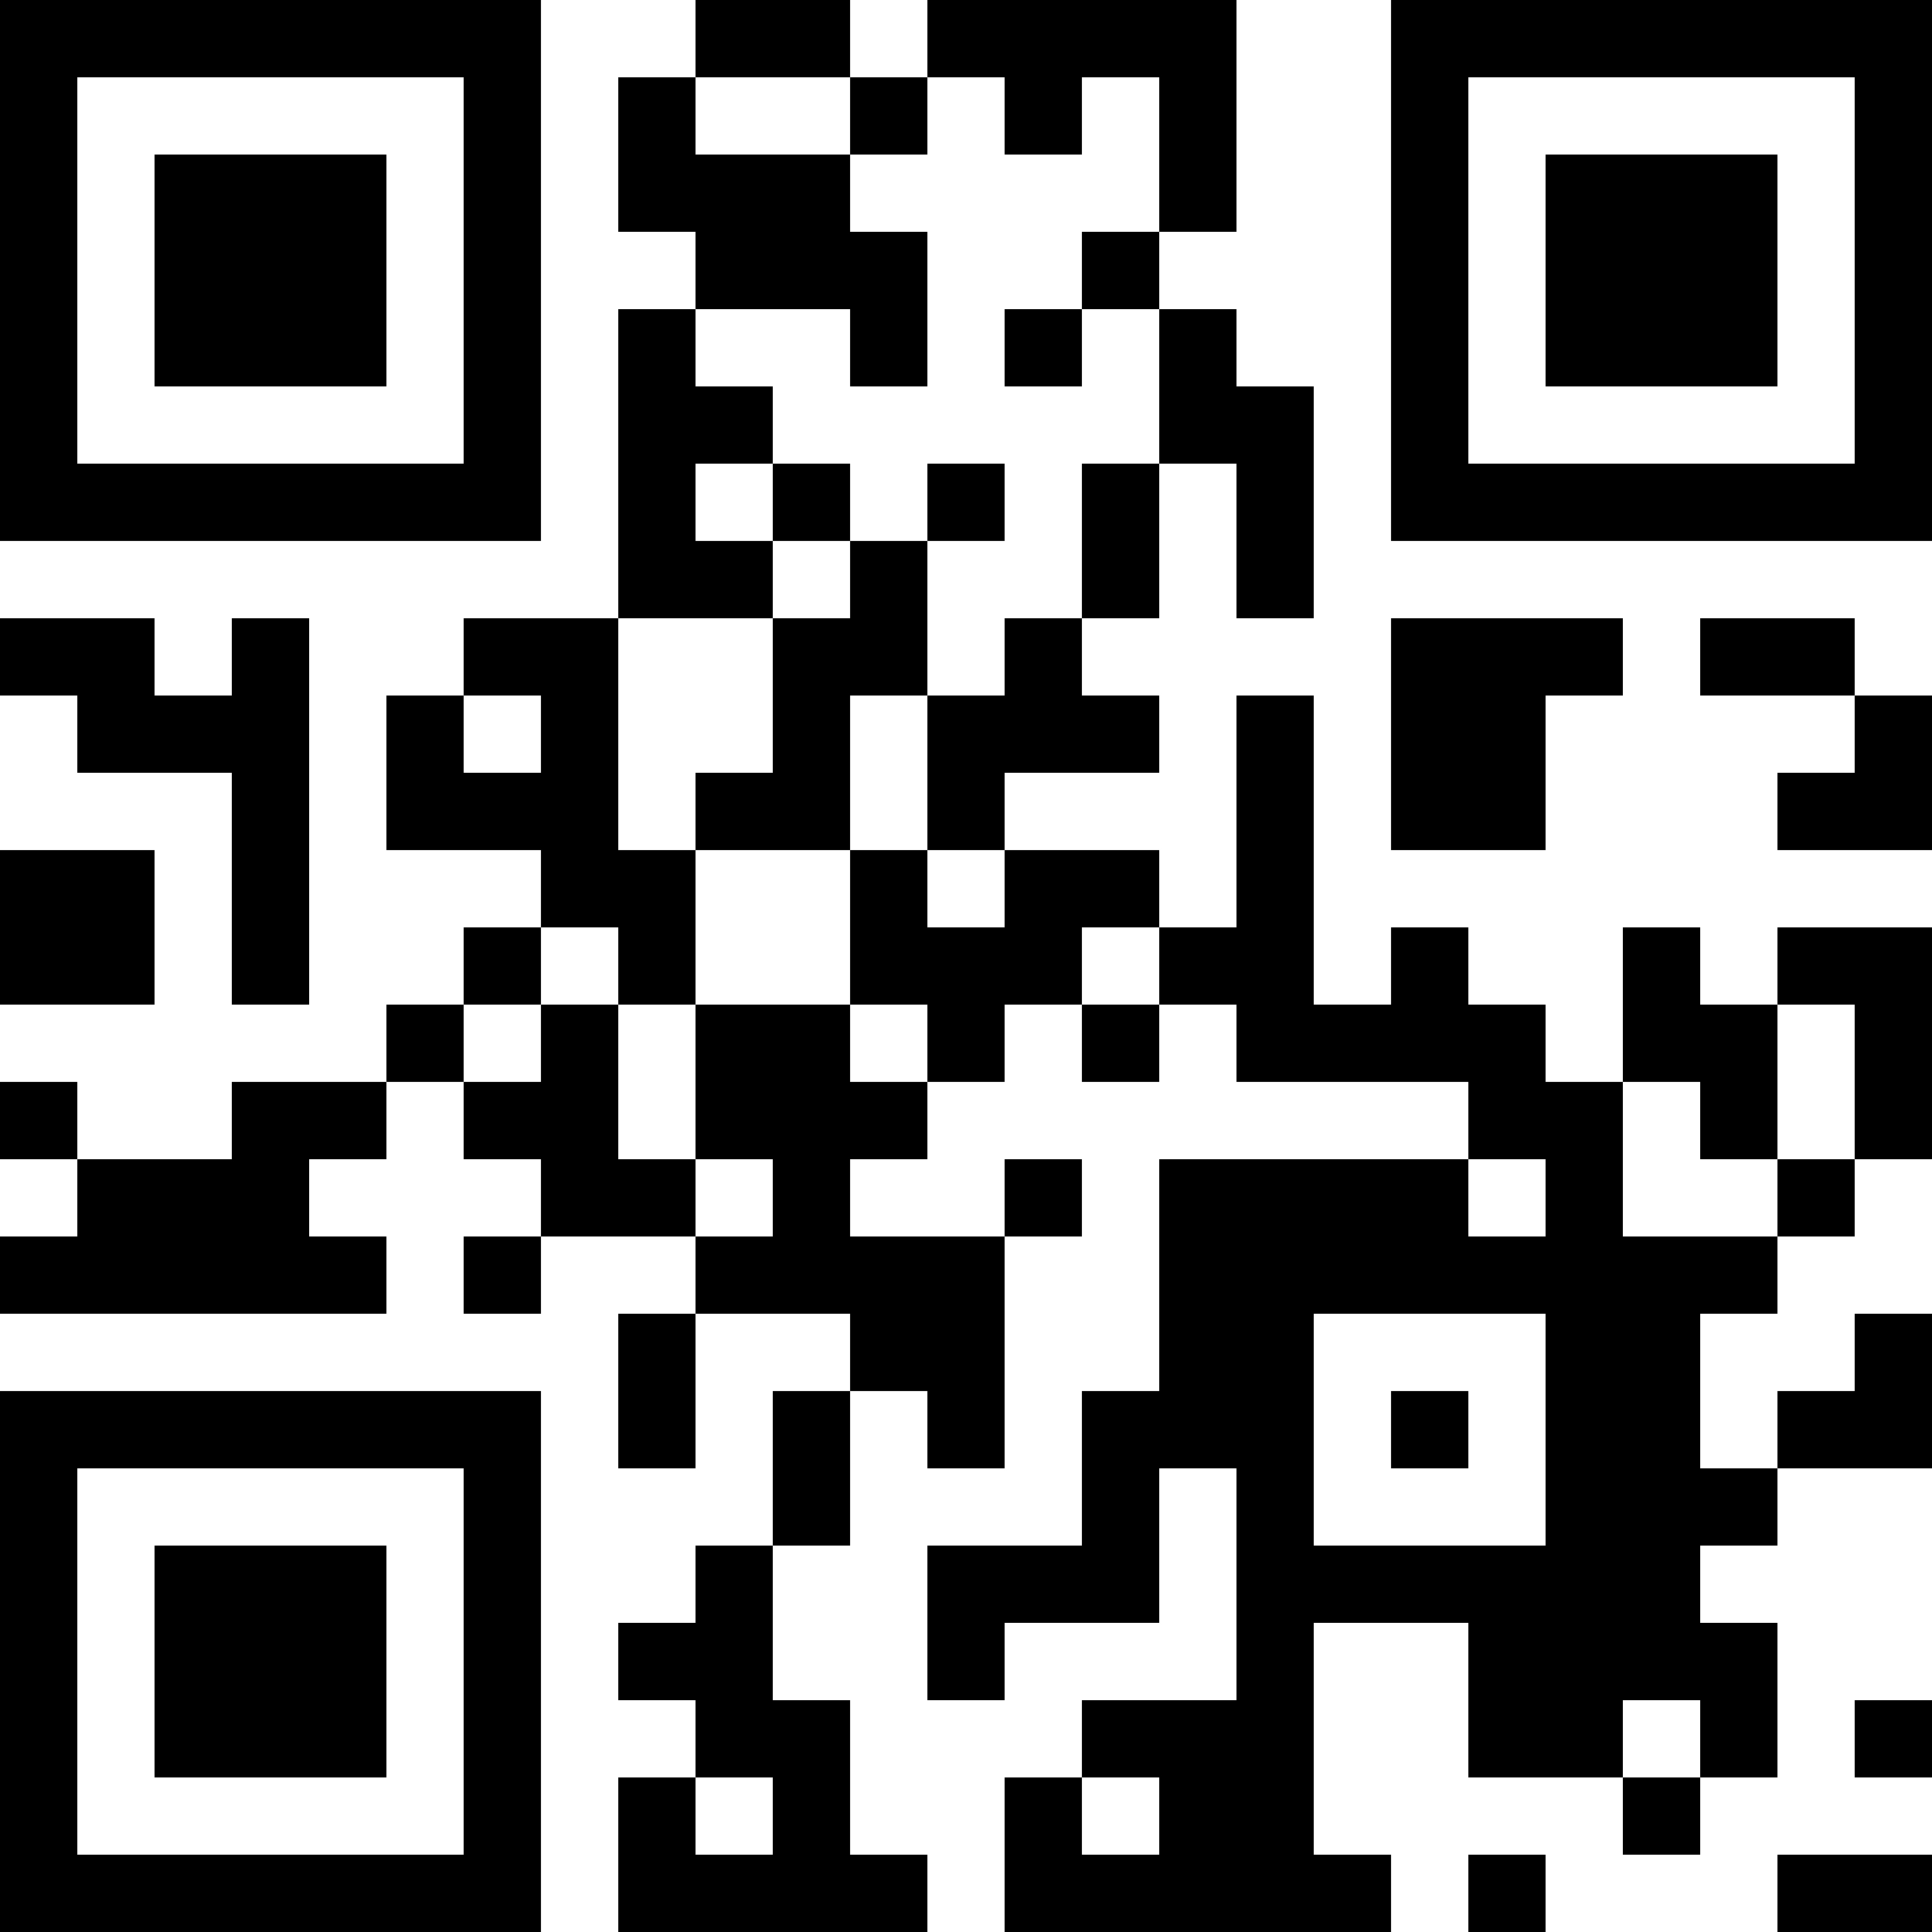 <?xml version="1.0" encoding="UTF-8"?>
<svg xmlns="http://www.w3.org/2000/svg" version="1.1" width="1000" height="1000" viewBox="0 0 1000 1000"><rect x="0" y="0" width="1000" height="1000" fill="#ffffff"/><g transform="scale(40)"><g transform="translate(0,0)"><path fill-rule="evenodd" d="M9 0L9 1L8 1L8 3L9 3L9 4L8 4L8 8L6 8L6 9L5 9L5 11L7 11L7 12L6 12L6 13L5 13L5 14L3 14L3 15L1 15L1 14L0 14L0 15L1 15L1 16L0 16L0 17L5 17L5 16L4 16L4 15L5 15L5 14L6 14L6 15L7 15L7 16L6 16L6 17L7 17L7 16L9 16L9 17L8 17L8 19L9 19L9 17L11 17L11 18L10 18L10 20L9 20L9 21L8 21L8 22L9 22L9 23L8 23L8 25L12 25L12 24L11 24L11 22L10 22L10 20L11 20L11 18L12 18L12 19L13 19L13 16L14 16L14 15L13 15L13 16L11 16L11 15L12 15L12 14L13 14L13 13L14 13L14 14L15 14L15 13L16 13L16 14L19 14L19 15L15 15L15 18L14 18L14 20L12 20L12 22L13 22L13 21L15 21L15 19L16 19L16 22L14 22L14 23L13 23L13 25L18 25L18 24L17 24L17 21L19 21L19 23L21 23L21 24L22 24L22 23L23 23L23 21L22 21L22 20L23 20L23 19L25 19L25 17L24 17L24 18L23 18L23 19L22 19L22 17L23 17L23 16L24 16L24 15L25 15L25 12L23 12L23 13L22 13L22 12L21 12L21 14L20 14L20 13L19 13L19 12L18 12L18 13L17 13L17 9L16 9L16 12L15 12L15 11L13 11L13 10L15 10L15 9L14 9L14 8L15 8L15 6L16 6L16 8L17 8L17 5L16 5L16 4L15 4L15 3L16 3L16 0L12 0L12 1L11 1L11 0ZM9 1L9 2L11 2L11 3L12 3L12 5L11 5L11 4L9 4L9 5L10 5L10 6L9 6L9 7L10 7L10 8L8 8L8 11L9 11L9 13L8 13L8 12L7 12L7 13L6 13L6 14L7 14L7 13L8 13L8 15L9 15L9 16L10 16L10 15L9 15L9 13L11 13L11 14L12 14L12 13L11 13L11 11L12 11L12 12L13 12L13 11L12 11L12 9L13 9L13 8L14 8L14 6L15 6L15 4L14 4L14 3L15 3L15 1L14 1L14 2L13 2L13 1L12 1L12 2L11 2L11 1ZM13 4L13 5L14 5L14 4ZM10 6L10 7L11 7L11 8L10 8L10 10L9 10L9 11L11 11L11 9L12 9L12 7L13 7L13 6L12 6L12 7L11 7L11 6ZM0 8L0 9L1 9L1 10L3 10L3 13L4 13L4 8L3 8L3 9L2 9L2 8ZM18 8L18 11L20 11L20 9L21 9L21 8ZM22 8L22 9L24 9L24 10L23 10L23 11L25 11L25 9L24 9L24 8ZM6 9L6 10L7 10L7 9ZM0 11L0 13L2 13L2 11ZM14 12L14 13L15 13L15 12ZM23 13L23 15L22 15L22 14L21 14L21 16L23 16L23 15L24 15L24 13ZM19 15L19 16L20 16L20 15ZM17 17L17 20L20 20L20 17ZM18 18L18 19L19 19L19 18ZM21 22L21 23L22 23L22 22ZM24 22L24 23L25 23L25 22ZM9 23L9 24L10 24L10 23ZM14 23L14 24L15 24L15 23ZM19 24L19 25L20 25L20 24ZM23 24L23 25L25 25L25 24ZM0 0L0 7L7 7L7 0ZM1 1L1 6L6 6L6 1ZM2 2L2 5L5 5L5 2ZM18 0L18 7L25 7L25 0ZM19 1L19 6L24 6L24 1ZM20 2L20 5L23 5L23 2ZM0 18L0 25L7 25L7 18ZM1 19L1 24L6 24L6 19ZM2 20L2 23L5 23L5 20Z" fill="#000000"/></g></g></svg>
